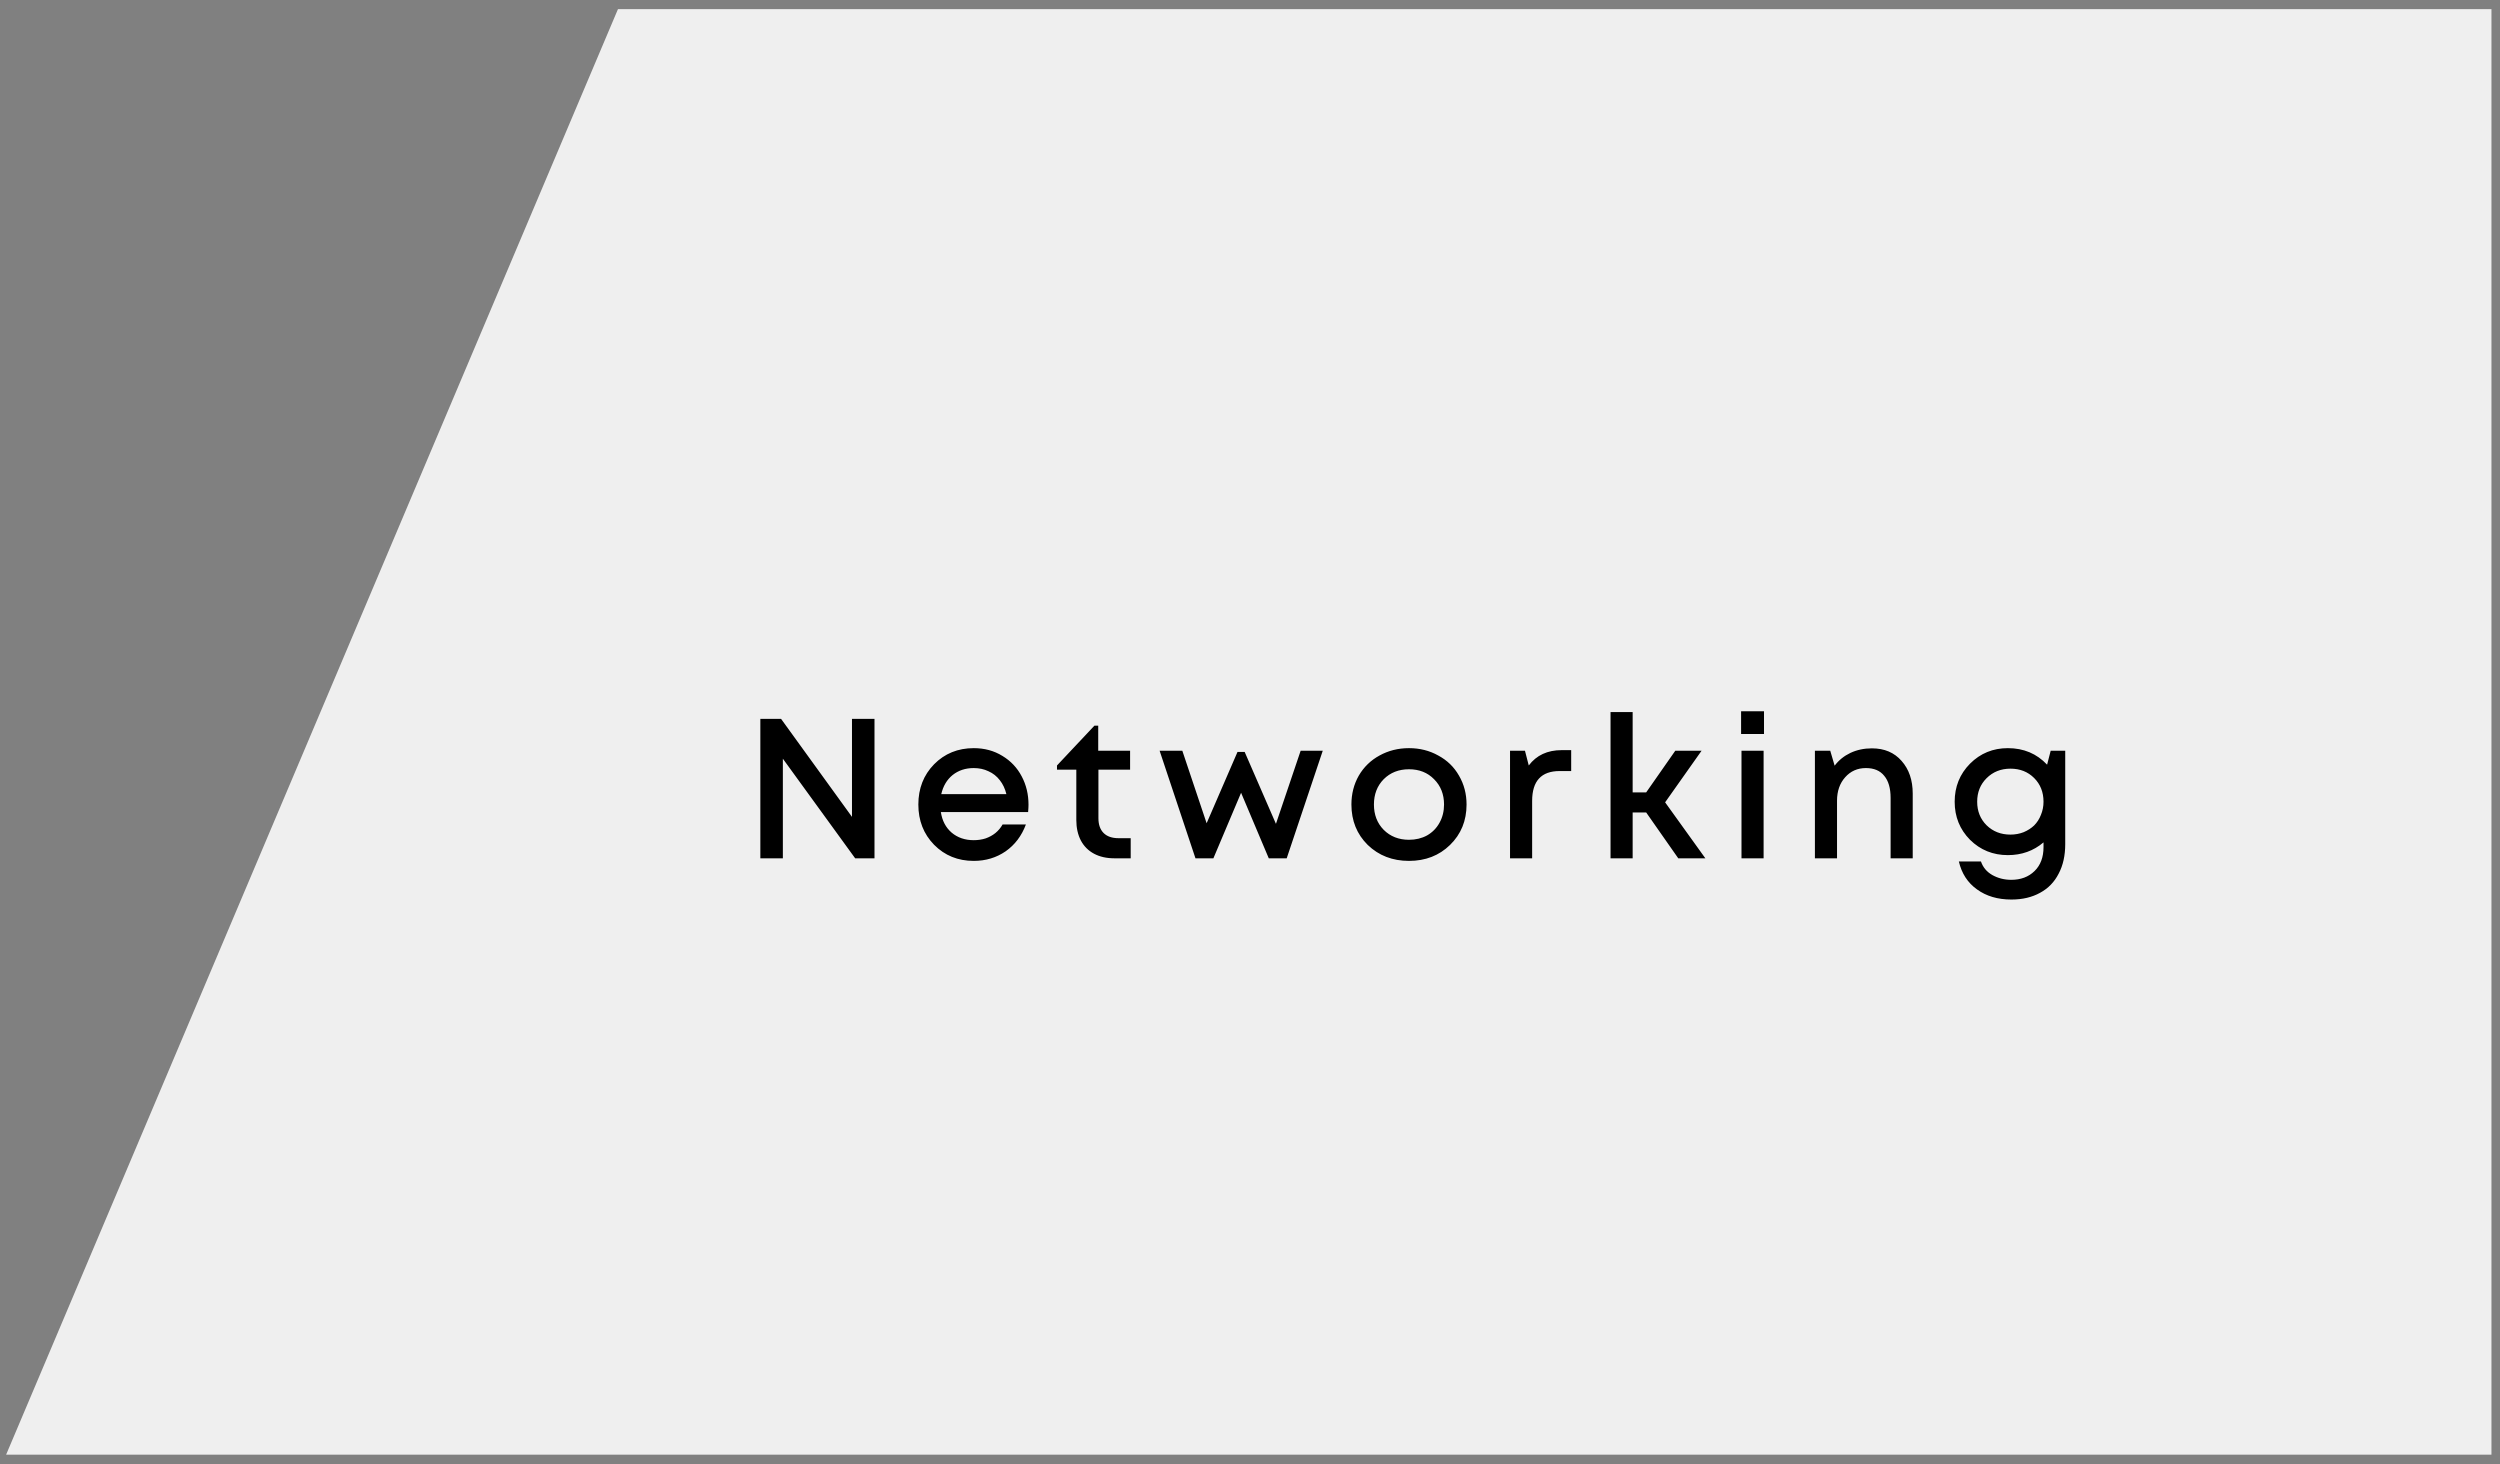 <?xml version="1.0" encoding="UTF-8"?> <svg xmlns="http://www.w3.org/2000/svg" width="251" height="147" viewBox="0 0 251 147" fill="none"><rect x="0" y="0" width="251" height="147" fill="#808080" stroke="none"/> <path d="M250.142 146.047H0.615L62.043 0.92H250.142V146.047Z" fill="#EFEFEF"></path> <path d="M85.539 72.174H87.799V86.174H85.859L78.599 76.174V86.174H76.339V72.174H78.419L85.539 82.014V72.174ZM103.262 80.794C103.262 80.994 103.249 81.24 103.222 81.534H94.462C94.595 82.4 94.955 83.087 95.542 83.594C96.142 84.1 96.882 84.354 97.762 84.354C98.189 84.354 98.588 84.294 98.962 84.174C99.335 84.04 99.662 83.861 99.942 83.634C100.235 83.394 100.475 83.107 100.662 82.774H103.002C102.575 83.921 101.895 84.82 100.962 85.474C100.029 86.114 98.962 86.434 97.762 86.434C96.175 86.434 94.849 85.894 93.782 84.814C92.728 83.734 92.202 82.387 92.202 80.774C92.202 79.16 92.728 77.814 93.782 76.734C94.849 75.654 96.175 75.114 97.762 75.114C98.842 75.114 99.802 75.374 100.642 75.894C101.482 76.4 102.129 77.087 102.582 77.954C103.035 78.807 103.262 79.754 103.262 80.794ZM97.762 77.114C96.935 77.114 96.228 77.347 95.642 77.814C95.069 78.281 94.689 78.921 94.502 79.734H101.042C100.909 79.187 100.689 78.721 100.382 78.334C100.075 77.934 99.695 77.634 99.242 77.434C98.802 77.221 98.308 77.114 97.762 77.114ZM112.302 84.154H113.522V86.174H111.882C111.096 86.174 110.416 86.02 109.842 85.714C109.269 85.407 108.829 84.967 108.522 84.394C108.216 83.807 108.062 83.121 108.062 82.334V77.274H106.122V76.854L109.882 72.854H110.262V75.374H113.462V77.274H110.282V82.154C110.282 82.794 110.456 83.287 110.802 83.634C111.149 83.981 111.649 84.154 112.302 84.154ZM130.585 75.374H132.805L129.185 86.174H127.385L124.605 79.594L121.825 86.174H120.025L116.425 75.374H118.705L121.145 82.654L124.245 75.494H124.965L128.105 82.714L130.585 75.374ZM145.582 84.834C144.489 85.9 143.116 86.434 141.462 86.434C139.809 86.434 138.429 85.9 137.322 84.834C136.229 83.754 135.682 82.4 135.682 80.774C135.682 79.707 135.929 78.74 136.422 77.874C136.929 77.007 137.622 76.334 138.502 75.854C139.396 75.361 140.382 75.114 141.462 75.114C142.542 75.114 143.522 75.361 144.402 75.854C145.296 76.334 145.989 77.007 146.482 77.874C146.989 78.74 147.242 79.707 147.242 80.774C147.242 82.4 146.689 83.754 145.582 84.834ZM141.462 84.314C142.142 84.314 142.749 84.167 143.282 83.874C143.816 83.567 144.229 83.147 144.522 82.614C144.829 82.067 144.982 81.454 144.982 80.774C144.982 79.747 144.649 78.9 143.982 78.234C143.329 77.567 142.489 77.234 141.462 77.234C140.436 77.234 139.589 77.567 138.922 78.234C138.269 78.9 137.942 79.747 137.942 80.774C137.942 81.8 138.269 82.647 138.922 83.314C139.589 83.981 140.436 84.314 141.462 84.314ZM156.787 75.314H157.747V77.414H156.587C154.747 77.414 153.827 78.414 153.827 80.414V86.174H151.607V75.374H153.107L153.487 76.854C154.261 75.827 155.361 75.314 156.787 75.314ZM168.498 86.174L165.278 81.574H163.918V86.174H161.698V71.494H163.918V79.554H165.278L168.198 75.374H170.838L167.178 80.554L171.218 86.174H168.498ZM174.806 73.694V71.414H177.106V73.694H174.806ZM174.846 86.174V75.374H177.066V86.174H174.846ZM187.937 75.134C189.19 75.134 190.183 75.554 190.917 76.394C191.663 77.234 192.037 78.327 192.037 79.674V86.174H189.817V80.114C189.817 79.141 189.603 78.4 189.177 77.894C188.763 77.374 188.15 77.114 187.337 77.114C186.497 77.114 185.803 77.421 185.257 78.034C184.71 78.647 184.437 79.434 184.437 80.394V86.174H182.217V75.374H183.757L184.197 76.874C184.61 76.327 185.137 75.9 185.777 75.594C186.43 75.287 187.15 75.134 187.937 75.134ZM205.889 75.374H207.349V84.754C207.349 85.9 207.129 86.887 206.689 87.714C206.262 88.554 205.642 89.194 204.829 89.634C204.015 90.087 203.055 90.314 201.949 90.314C200.575 90.314 199.422 89.974 198.489 89.294C197.555 88.627 196.949 87.694 196.669 86.494H198.889C199.089 87.081 199.469 87.534 200.029 87.854C200.602 88.174 201.235 88.334 201.929 88.334C202.889 88.334 203.669 88.04 204.269 87.454C204.869 86.867 205.169 86.067 205.169 85.054V84.574C204.169 85.427 202.975 85.854 201.589 85.854C200.095 85.854 198.829 85.341 197.789 84.314C196.762 83.274 196.249 82.001 196.249 80.494C196.249 78.987 196.762 77.714 197.789 76.674C198.829 75.634 200.095 75.114 201.589 75.114C203.175 75.114 204.489 75.667 205.529 76.774L205.889 75.374ZM201.849 83.794C202.315 83.794 202.755 83.714 203.169 83.554C203.582 83.38 203.935 83.154 204.229 82.874C204.522 82.581 204.749 82.227 204.909 81.814C205.082 81.4 205.169 80.96 205.169 80.494C205.169 79.534 204.855 78.74 204.229 78.114C203.602 77.487 202.809 77.174 201.849 77.174C200.889 77.174 200.089 77.494 199.449 78.134C198.822 78.76 198.509 79.547 198.509 80.494C198.509 81.441 198.822 82.227 199.449 82.854C200.089 83.481 200.889 83.794 201.849 83.794Z" fill="black"></path> </svg> 